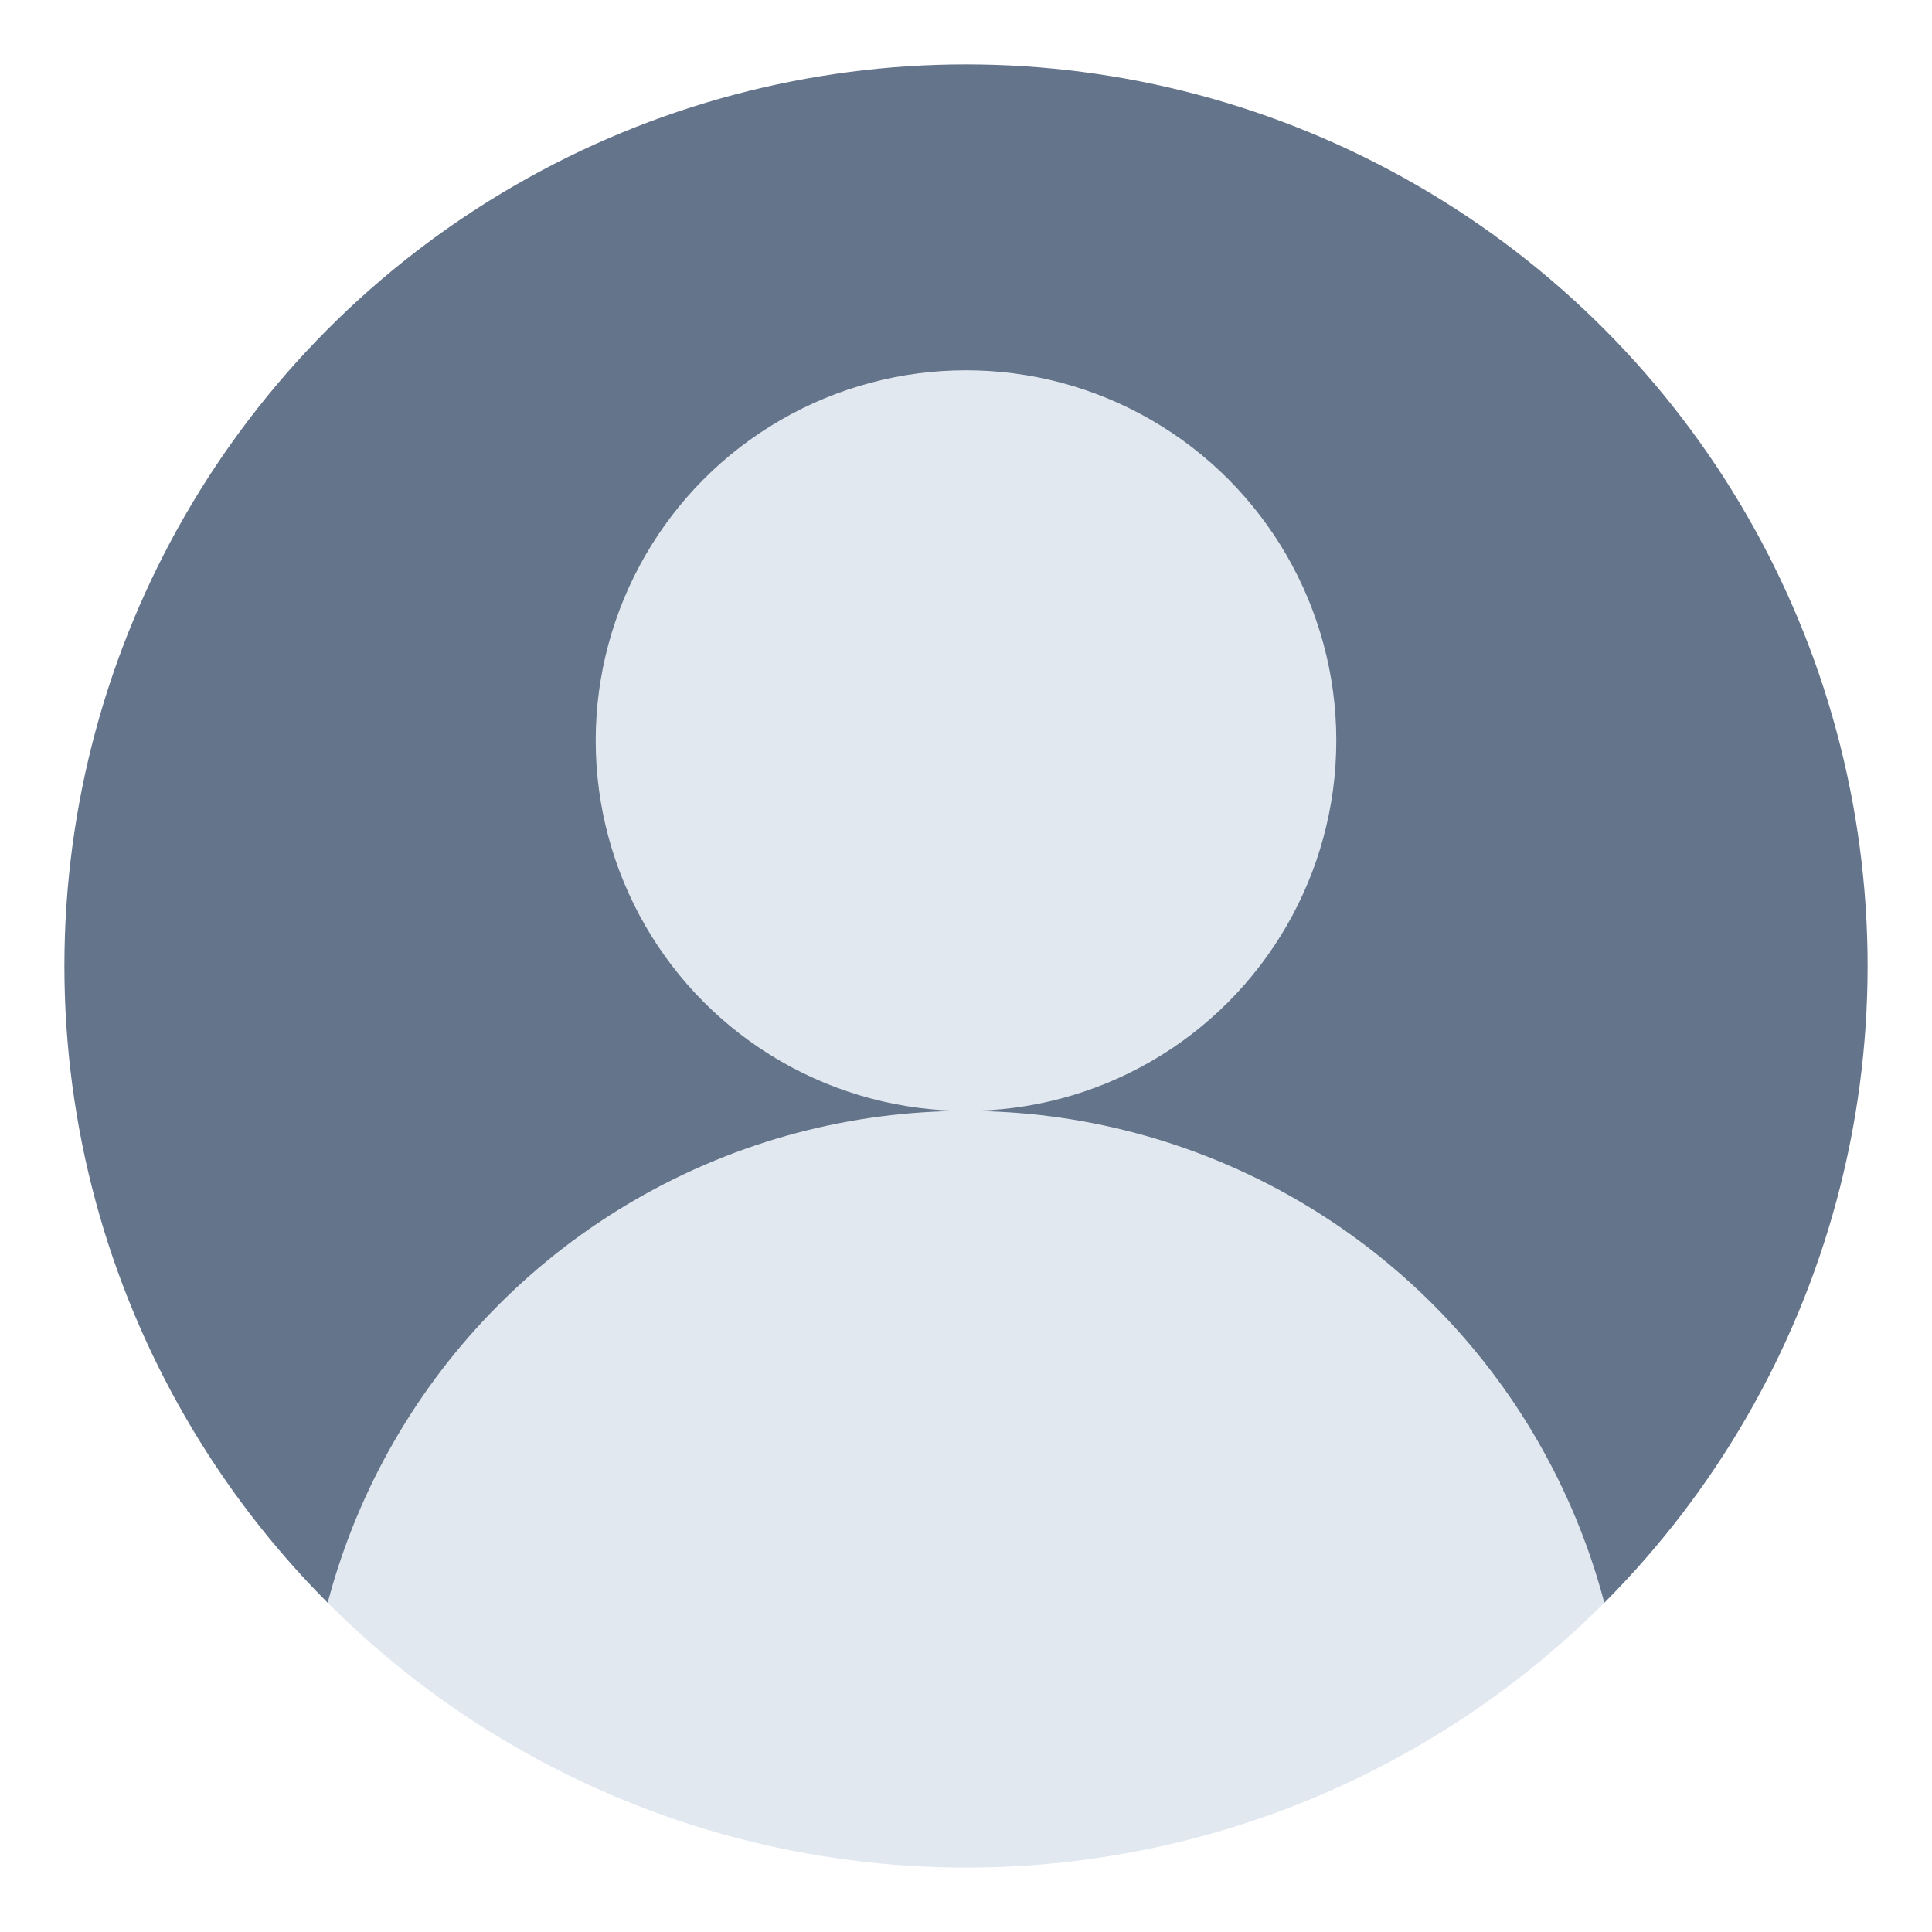 <?xml version="1.0" encoding="UTF-8" standalone="no"?>
<!--
  Author: Treer <gitlab.com/Treer>
  Downloaded from: https://freesvg.org/users-profile-icon
  Slightly modified by Vu Van Dung to change the colour to match site colour theme
-->
<svg
  version="1.1"
  xmlns="http://www.w3.org/2000/svg"
  xmlns:xlink="http://www.w3.org/1999/xlink"
  width="600"
  height="600"
>
  <defs>
    <clipPath id="circular-border">
      <circle cx="300" cy="300" r="280" />
    </clipPath>
    <clipPath id="avoid-antialiasing-bugs">
    <rect width="100%" height="498" />
    </clipPath>
  </defs>
  <circle cx="300" cy="300" r="280" fill="#64748B" clip-path="url(#avoid-antialiasing-bugs)" />
  <circle cx="300" cy="230" r="115" fill="#E2E8F0" />
  <circle cx="300" cy="550" r="205" fill="#E2E8F0" clip-path="url(#circular-border)" />
</svg>
